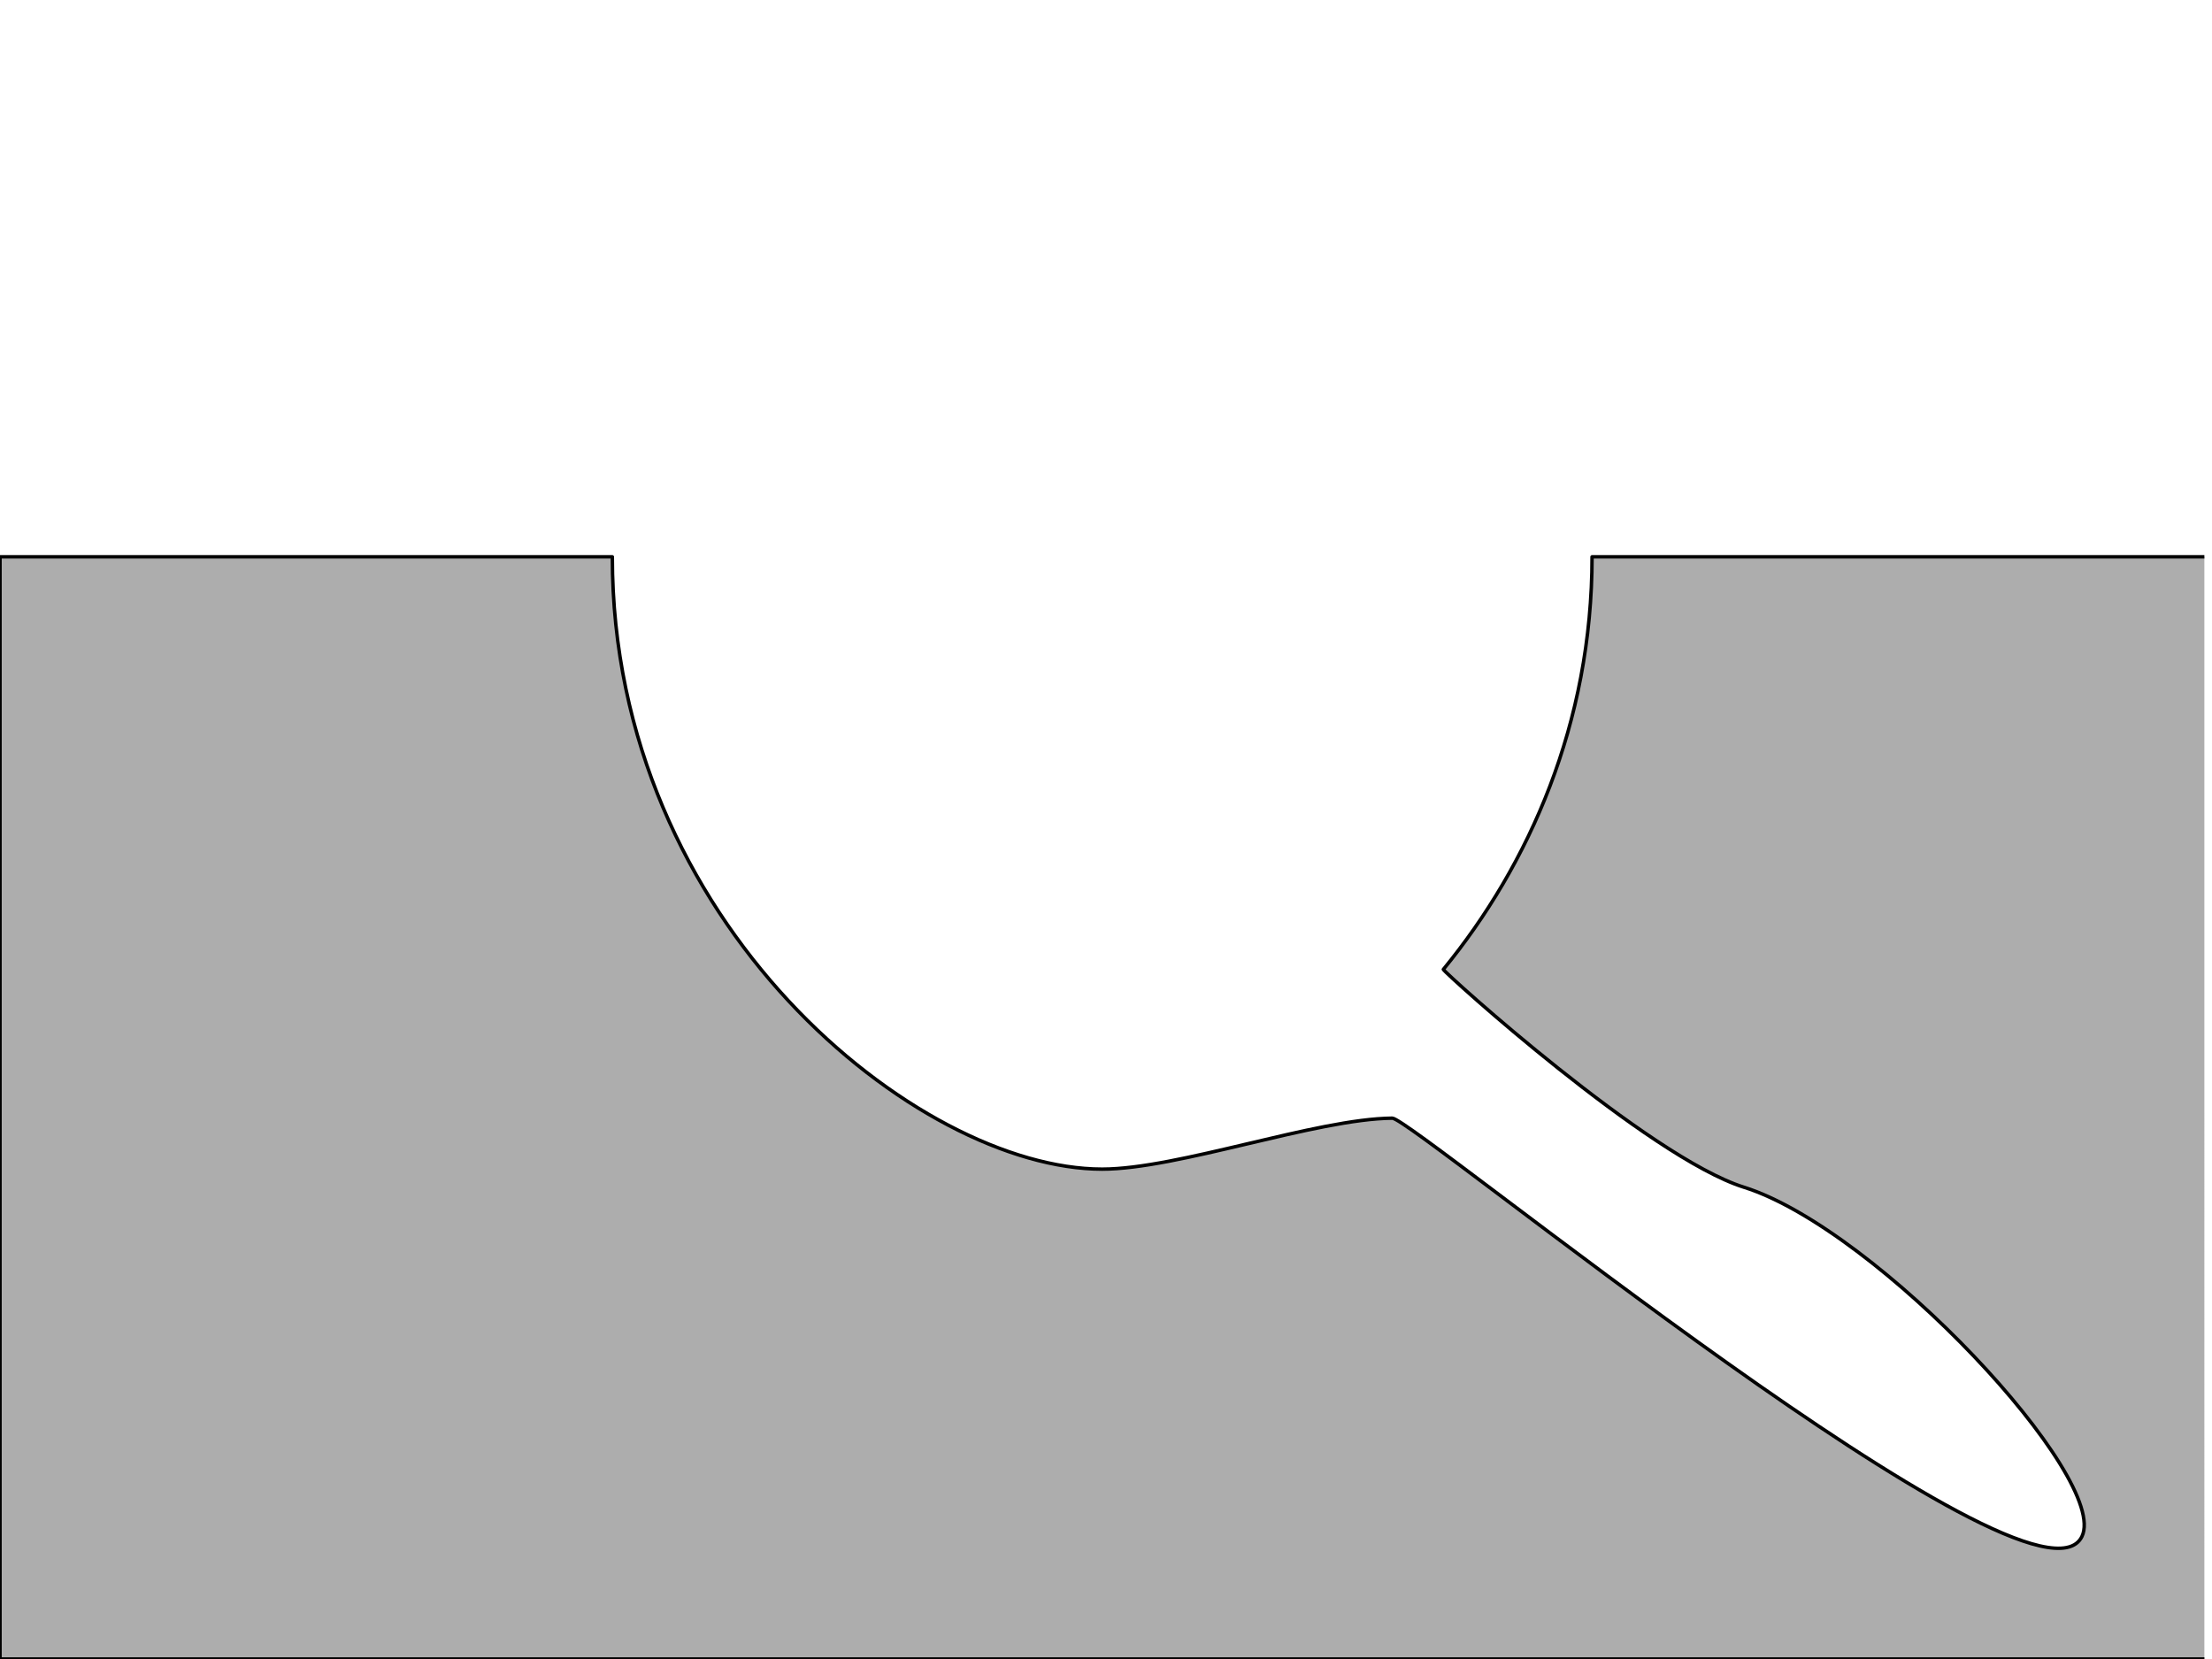 <?xml version="1.0" encoding="UTF-8" standalone="no"?>
<!-- Created with Inkscape (http://www.inkscape.org/) -->

<svg
 xmlns:dc="http://purl.org/dc/elements/1.1/"
 xmlns:cc="http://creativecommons.org/ns#"
 xmlns:rdf="http://www.w3.org/1999/02/22-rdf-syntax-ns#"
 xmlns:svg="http://www.w3.org/2000/svg"
 xmlns="http://www.w3.org/2000/svg"
 version="1.1"
 width="640"
 height="480"
 id="svg25800">
<defs
 id="defs25802" />
<g
 id="layer1">
<path
 d="M 637.795,480 0,480 0,161.102 l 177.165,0 c 0,106.299 88.583,177.165 141.732,177.165 21.849,0 61.949,-14.558 83.932,-14.75 5.8,-0.051 186.119,148.592 199.533,121.049 8.134,-16.703 -59.013,-88.867 -97.802,-101.069 -27.549,-8.666 -86.585,-61.967 -86.96,-63.013 24.84,-30.32 43.029,-71.213 43.029,-119.383 l 177.165,0"
 id="path25812"
 style="opacity:0.99;color:#000000;fill:#adadad;fill-opacity:1;stroke:#000000;stroke-width:1;stroke-linecap:butt;stroke-linejoin:round;stroke-miterlimit:4;stroke-opacity:1;stroke-dasharray:none;stroke-dashoffset:0.4;marker:none;visibility:visible;display:inline;overflow:visible;enable-background:accumulate" />
</g>
</svg>
